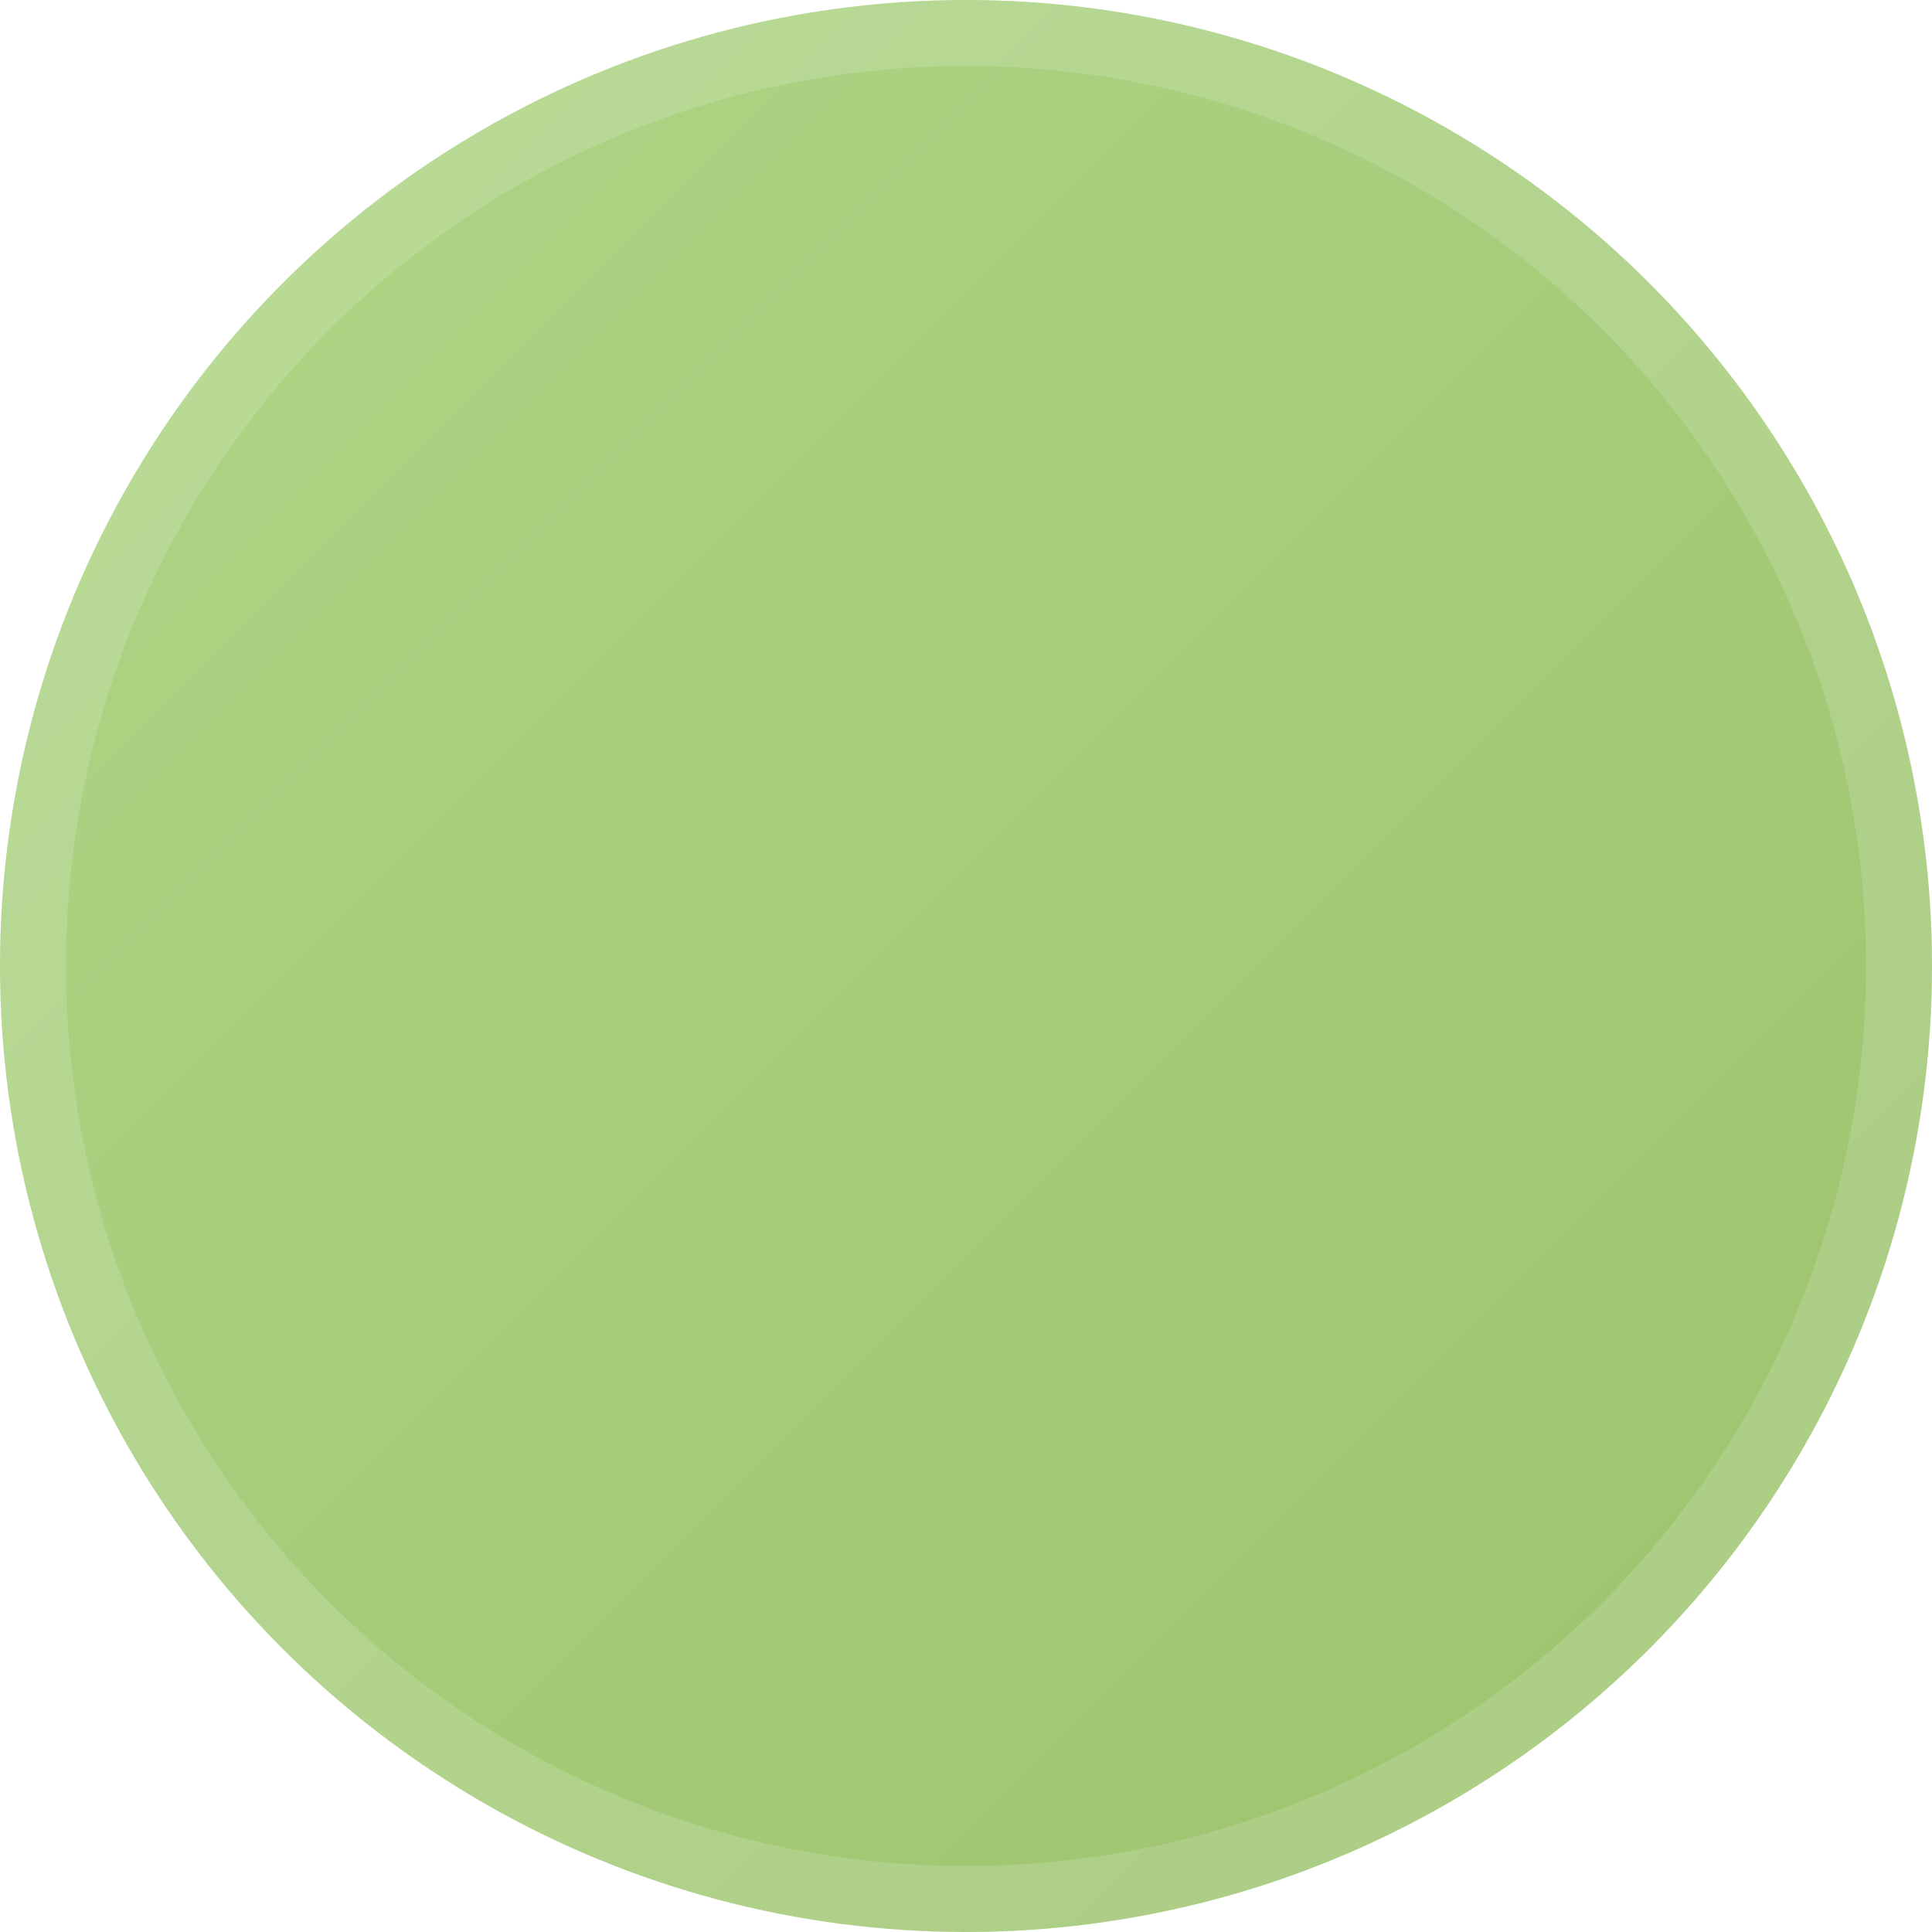<?xml version="1.0" encoding="UTF-8"?> <svg xmlns="http://www.w3.org/2000/svg" width="205" height="205" viewBox="0 0 205 205" fill="none"> <circle cx="102.5" cy="102.5" r="102.5" fill="url(#paint0_linear_51_295)"></circle> <g filter="url(#filter0_b_51_295)"> <circle cx="102.5" cy="102.5" r="99" stroke="white" stroke-opacity="0.15" stroke-width="7"></circle> </g> <defs> <filter id="filter0_b_51_295" x="-4" y="-4" width="213" height="213" filterUnits="userSpaceOnUse" color-interpolation-filters="sRGB"> <feFlood flood-opacity="0" result="BackgroundImageFix"></feFlood> <feGaussianBlur in="BackgroundImage" stdDeviation="2"></feGaussianBlur> <feComposite in2="SourceAlpha" operator="in" result="effect1_backgroundBlur_51_295"></feComposite> <feBlend mode="normal" in="SourceGraphic" in2="effect1_backgroundBlur_51_295" result="shape"></feBlend> </filter> <linearGradient id="paint0_linear_51_295" x1="0" y1="0" x2="205" y2="205" gradientUnits="userSpaceOnUse"> <stop stop-color="#AED687"></stop> <stop offset="1" stop-color="#9CC26C"></stop> </linearGradient> </defs> </svg> 